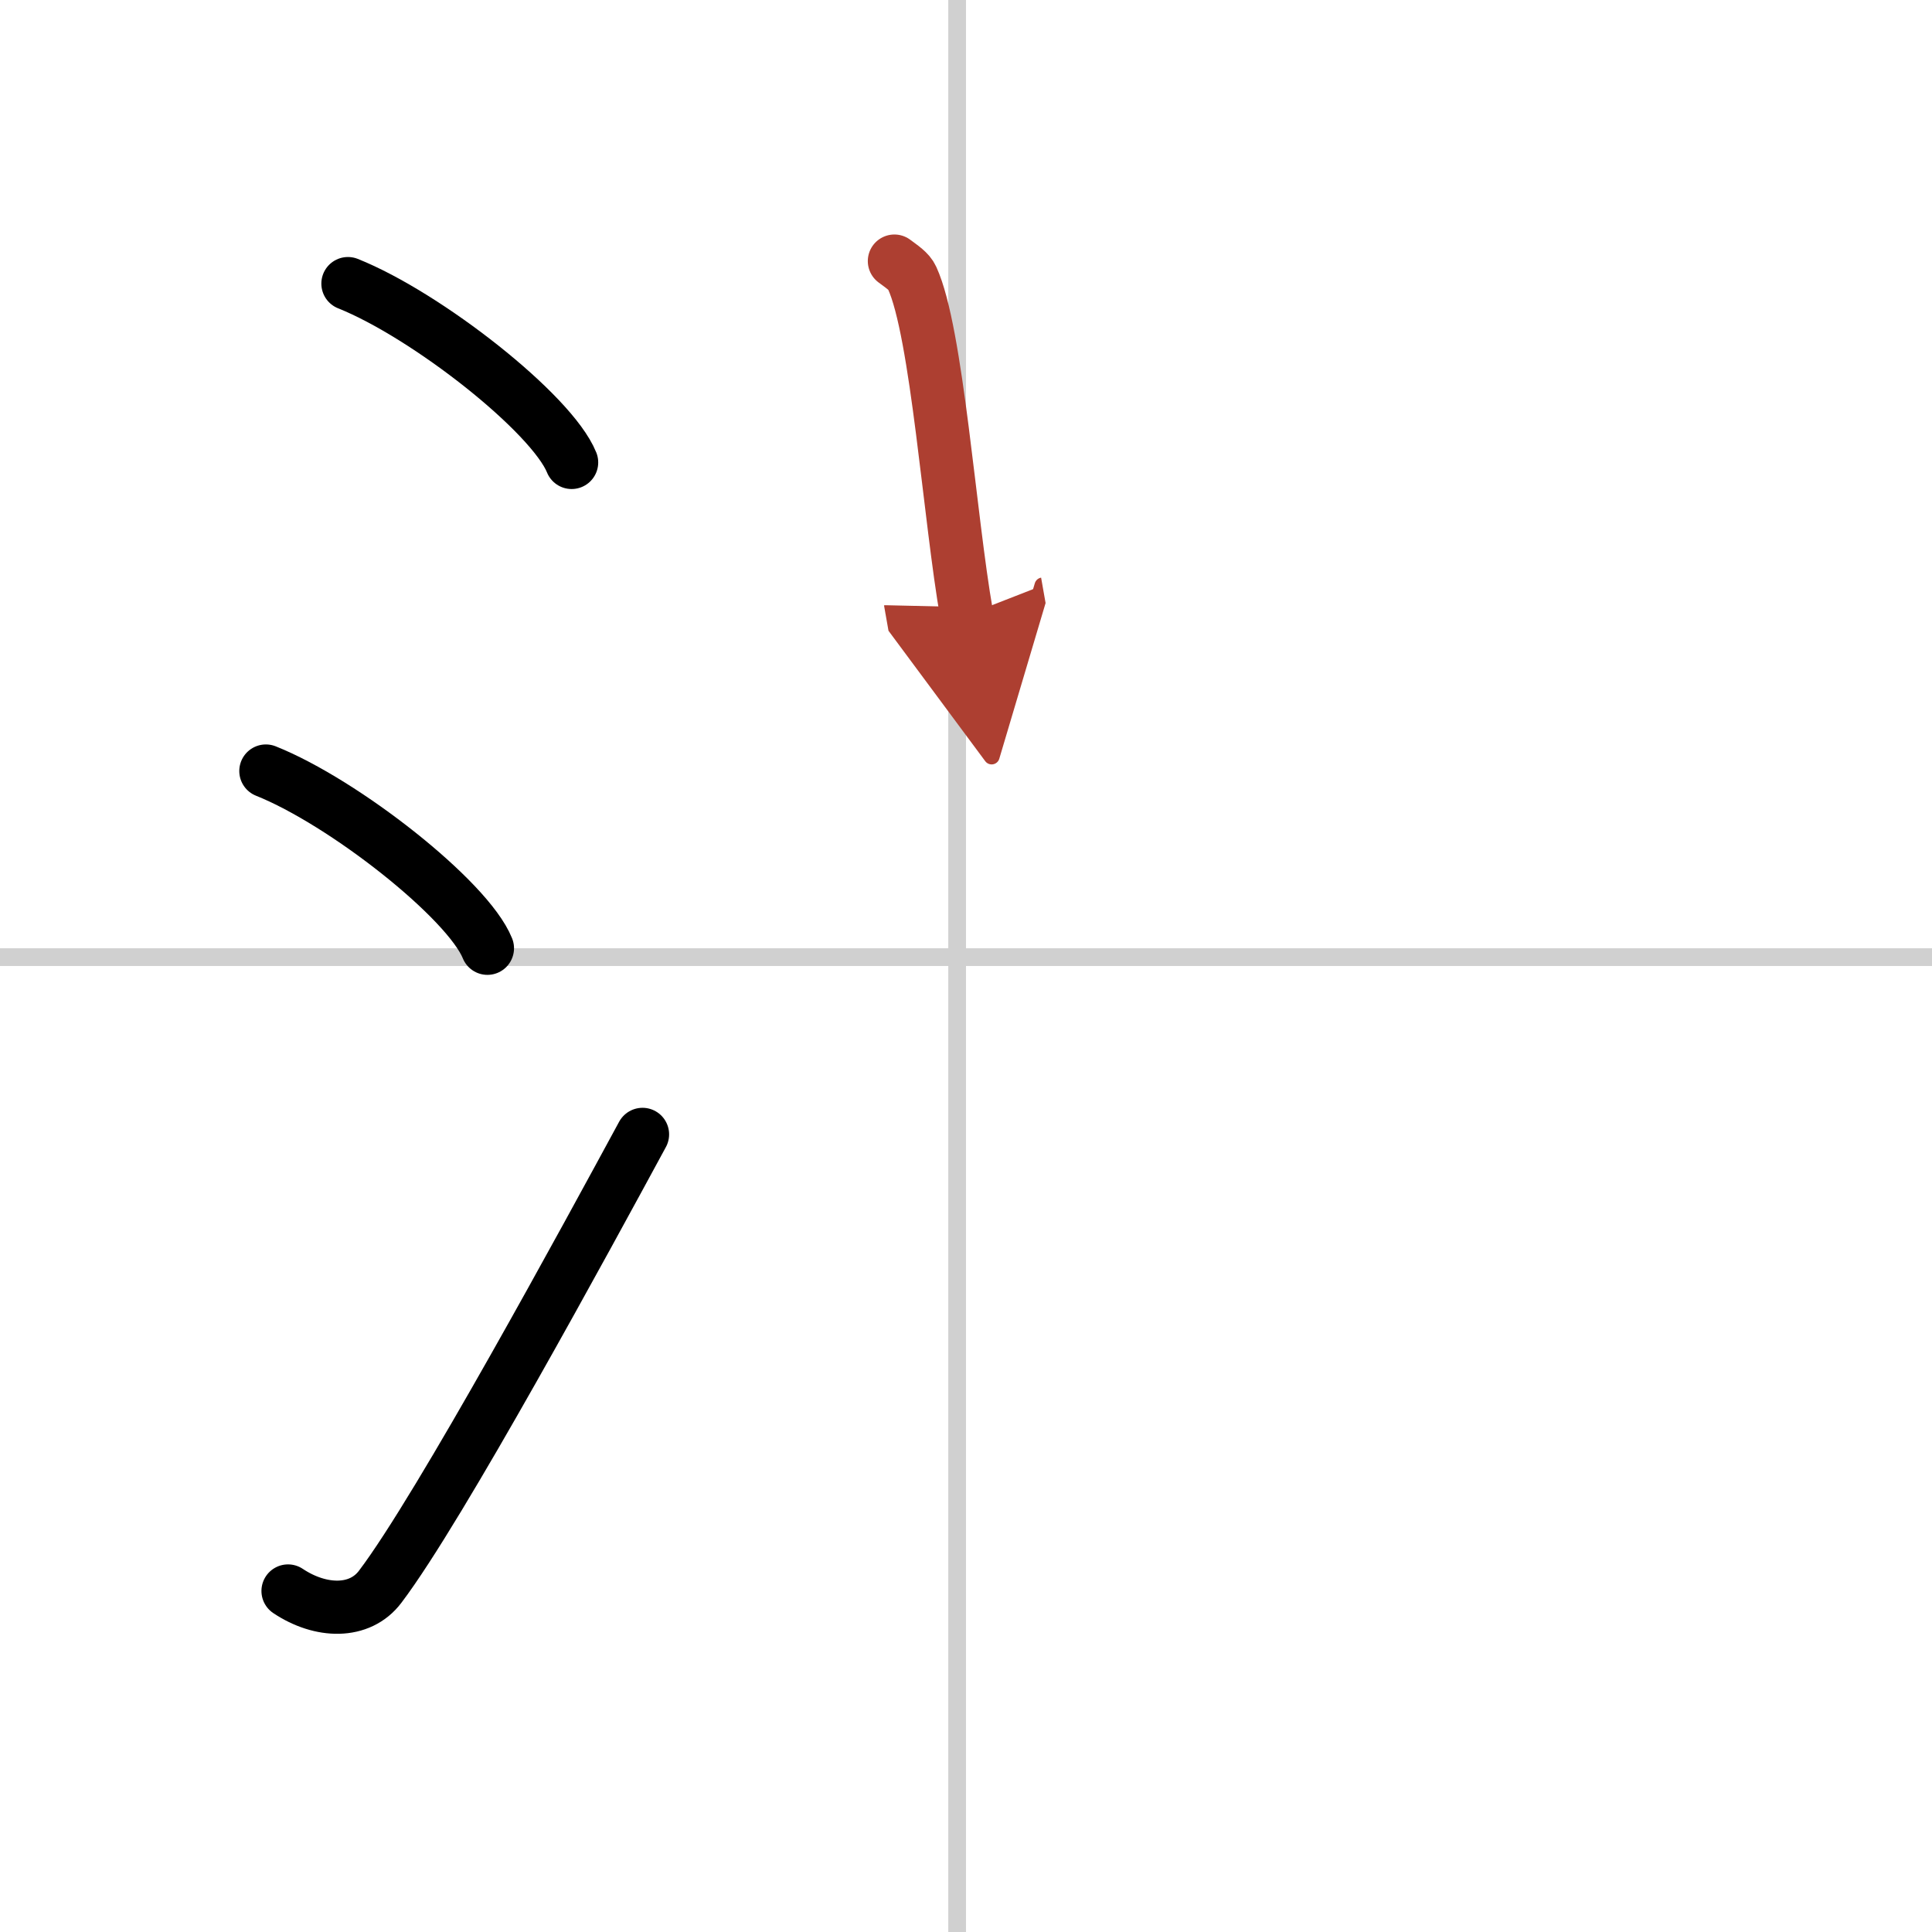 <svg width="400" height="400" viewBox="0 0 109 109" xmlns="http://www.w3.org/2000/svg"><defs><marker id="a" markerWidth="4" orient="auto" refX="1" refY="5" viewBox="0 0 10 10"><polyline points="0 0 10 5 0 10 1 5" fill="#ad3f31" stroke="#ad3f31"/></marker></defs><g fill="none" stroke="#000" stroke-linecap="round" stroke-linejoin="round" stroke-width="3"><rect width="100%" height="100%" fill="#fff" stroke="#fff"/><line x1="54" x2="54" y2="109" stroke="#d0d0d0" stroke-width="1"/><line x2="109" y1="54" y2="54" stroke="#d0d0d0" stroke-width="1"/><path d="m19.63 16c4.45 1.78 11.5 7.32 12.62 10.09"/><path d="m15 43.5c4.41 1.76 11.4 7.26 12.5 10"/><path d="m16.25 89.76c1.84 1.23 4.05 1.29 5.2-0.24 3.37-4.44 11.73-19.86 14.8-25.52"/><path d="m50.46 14.73c0.41 0.31 0.83 0.57 1 0.95 1.41 3.06 2.11 13.52 3.08 19.02" marker-end="url(#a)" stroke="#ad3f31"/></g></svg>

